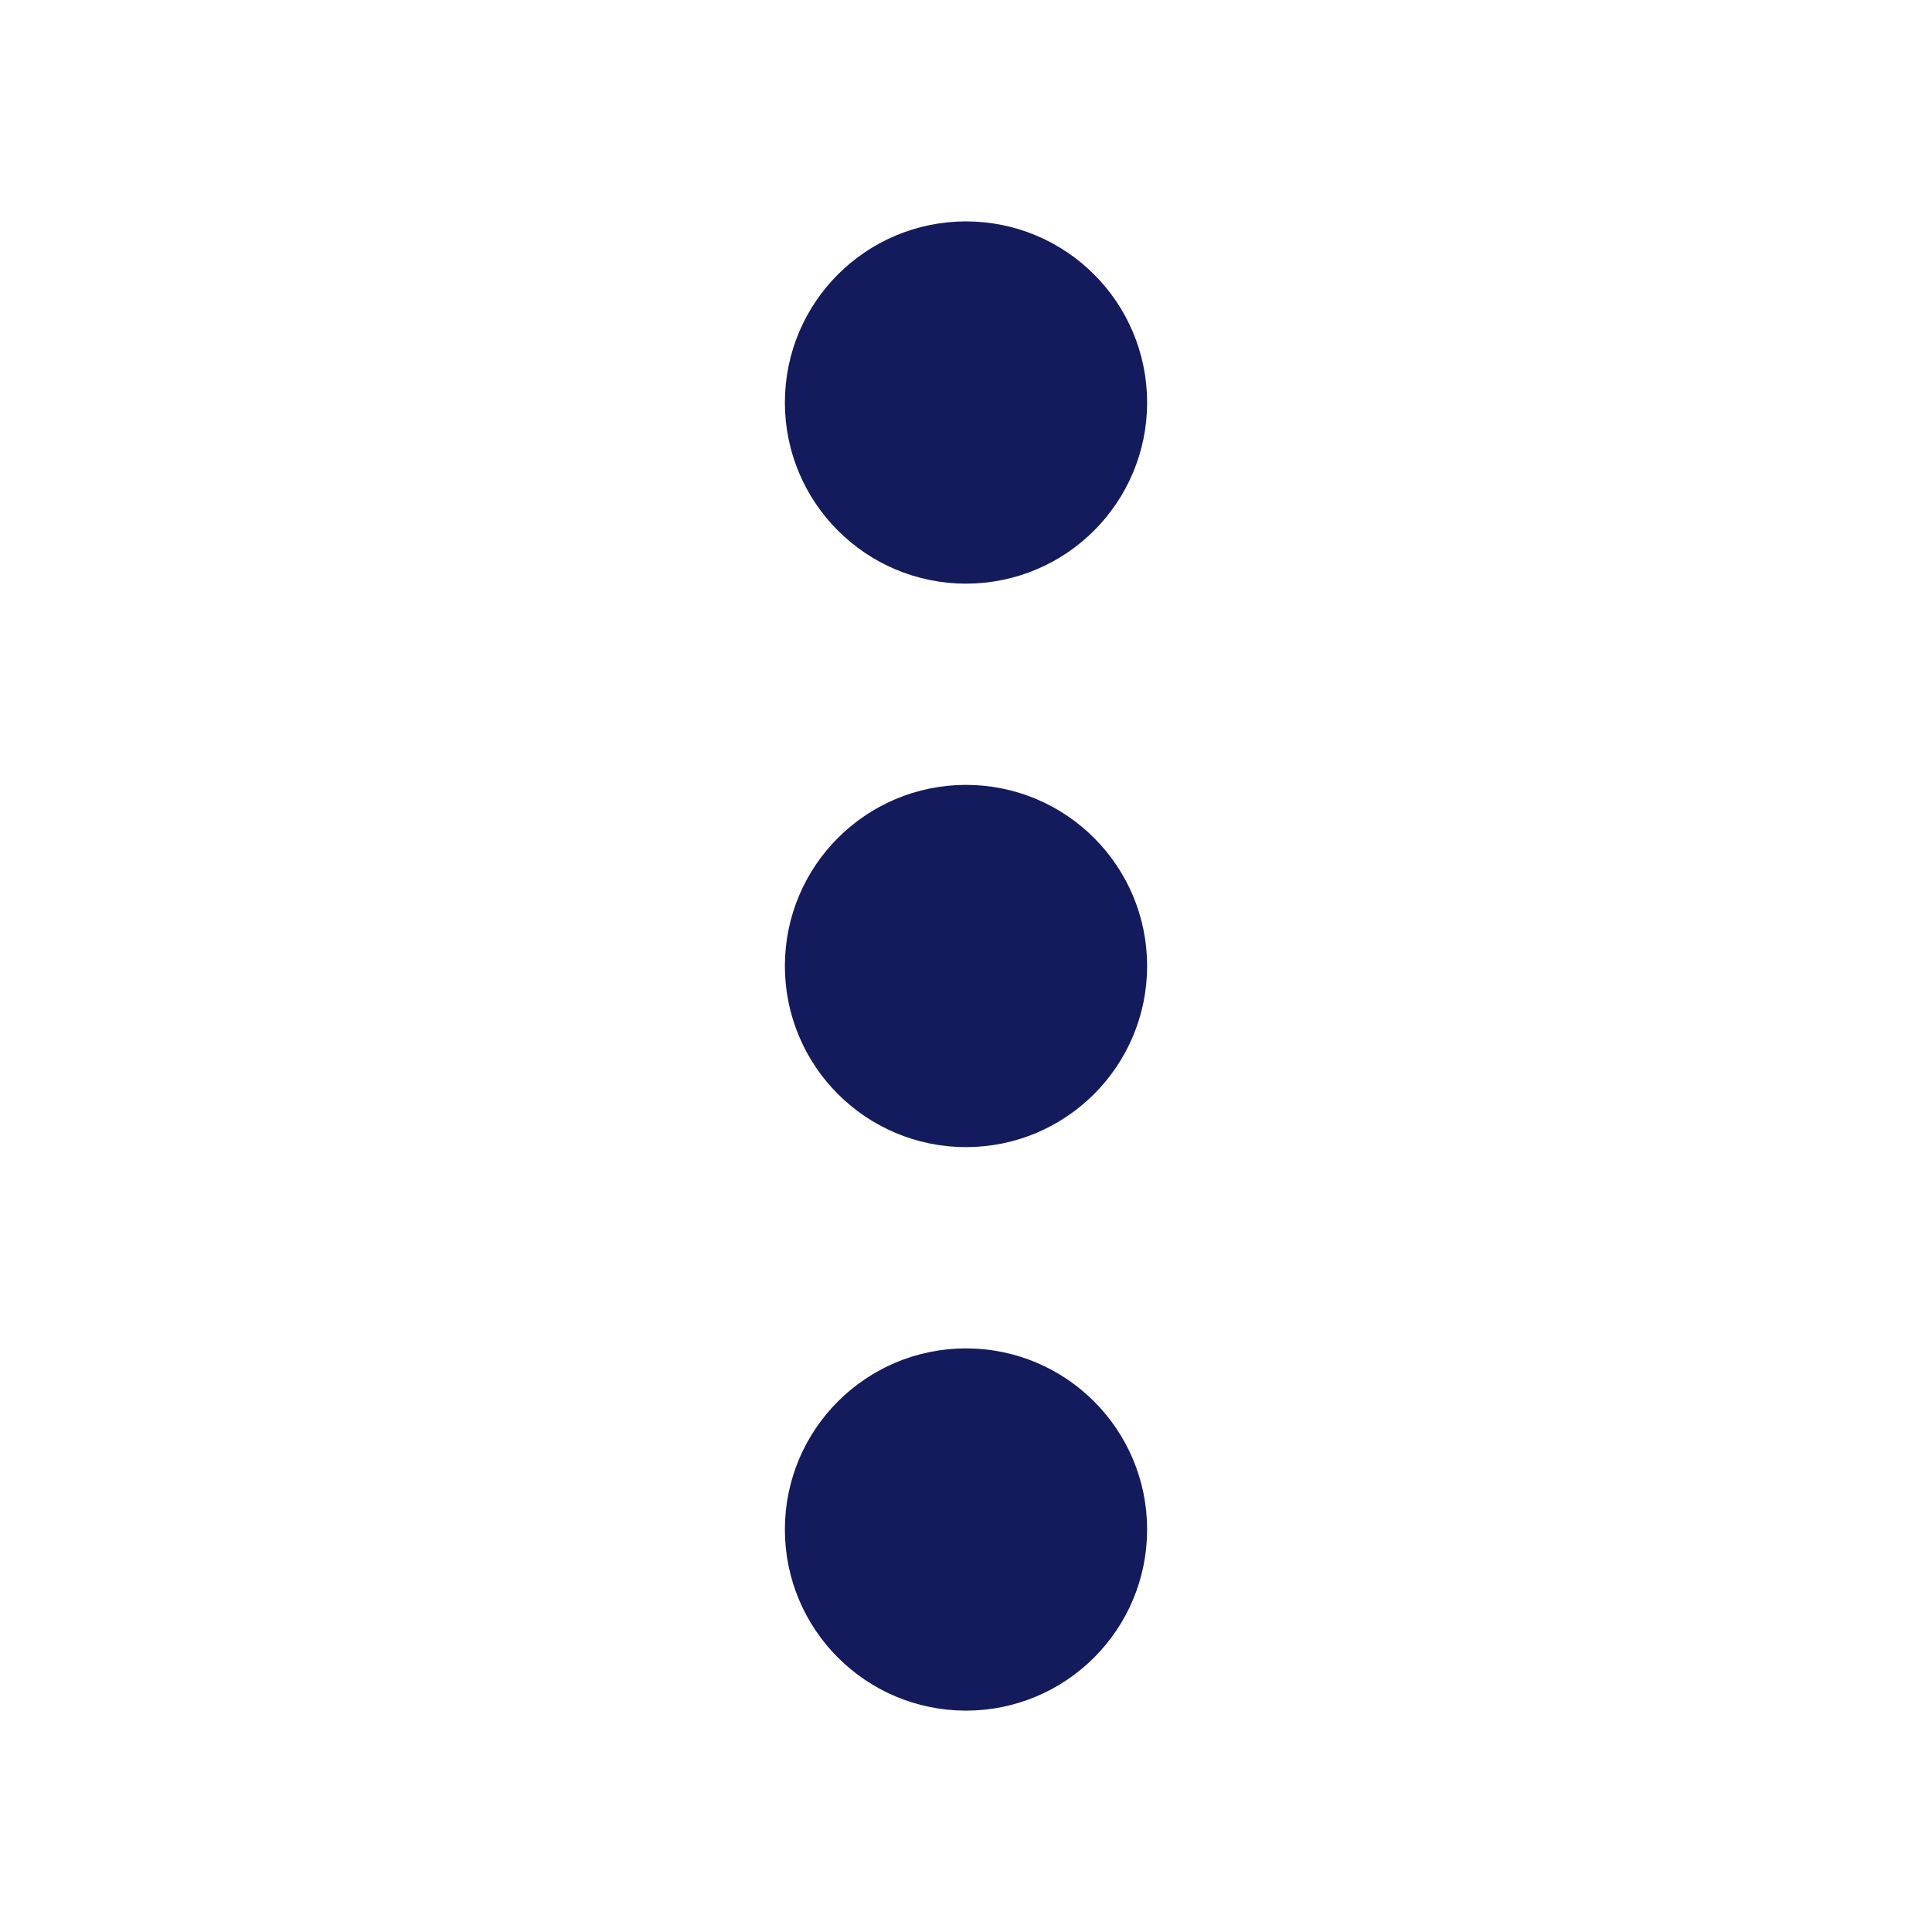 <svg width="64" height="64" viewBox="0 0 64 64" fill="none" xmlns="http://www.w3.org/2000/svg">
<path d="M32 17.334C34.209 17.334 36 15.543 36 13.334C36 11.124 34.209 9.334 32 9.334C29.791 9.334 28 11.124 28 13.334C28 15.543 29.791 17.334 32 17.334Z" fill="#141B5C" stroke="#141B5C" stroke-width="4" stroke-linecap="round" stroke-linejoin="round"/>
<path d="M32 36C34.209 36 36 34.209 36 32C36 29.791 34.209 28 32 28C29.791 28 28 29.791 28 32C28 34.209 29.791 36 32 36Z" fill="#141B5C" stroke="#141B5C" stroke-width="4" stroke-linecap="round" stroke-linejoin="round"/>
<path d="M32 54.667C34.209 54.667 36 52.876 36 50.667C36 48.458 34.209 46.667 32 46.667C29.791 46.667 28 48.458 28 50.667C28 52.876 29.791 54.667 32 54.667Z" fill="#141B5C" stroke="#141B5C" stroke-width="4" stroke-linecap="round" stroke-linejoin="round"/>
</svg>
